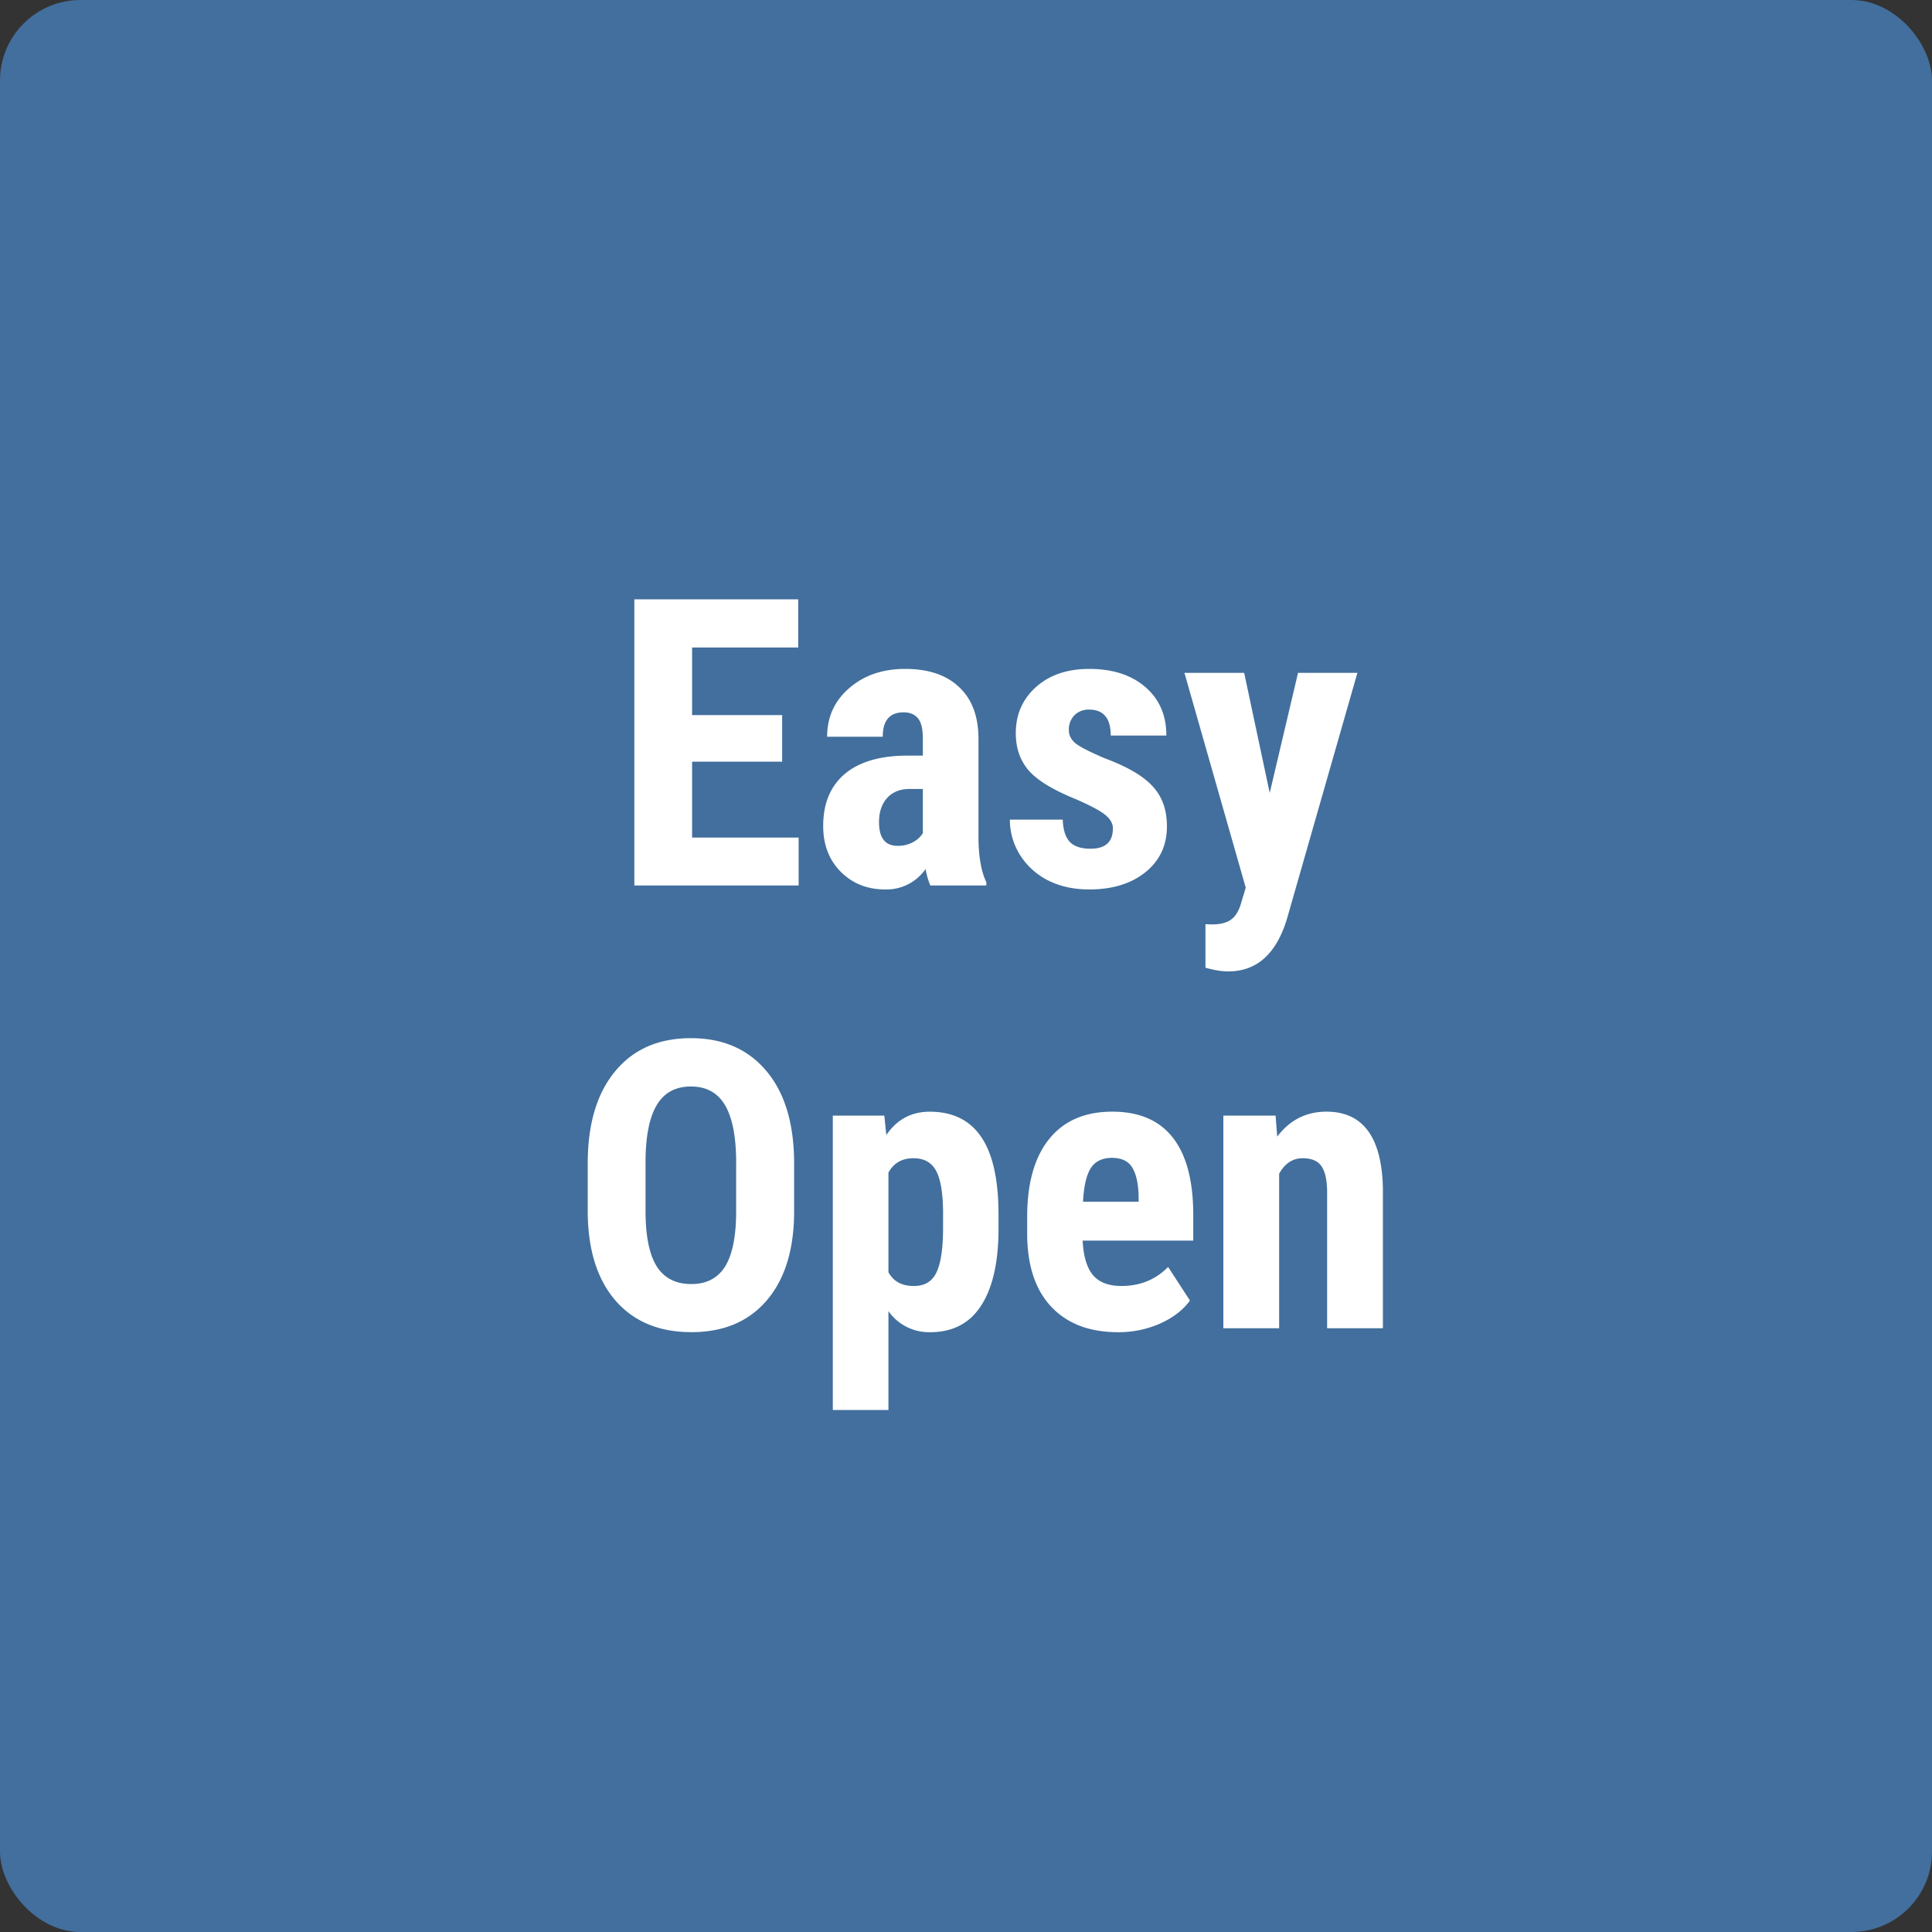 <svg xmlns="http://www.w3.org/2000/svg" width="48" height="48" fill="none" viewBox="0 0 48 48"><rect x="0" y="0" width="48" height="48" fill="#333333" stroke="none"/><rect width="48" height="48" fill="#426F9D" rx="2"/><path fill="#fff" d="M19.432 18.924h-2.237v1.885h2.647V22H15.76v-7.11h4.072v1.197h-2.637v1.68h2.237v1.157ZM23.113 22a1.931 1.931 0 0 1-.117-.41 1.181 1.181 0 0 1-1.006.508c-.442 0-.81-.147-1.103-.44-.29-.293-.435-.672-.435-1.138 0-.553.176-.98.527-1.284.355-.302.865-.457 1.529-.463h.42v-.425c0-.238-.041-.406-.122-.503-.082-.098-.2-.147-.357-.147-.345 0-.517.202-.517.606H20.55c0-.489.182-.89.547-1.206.367-.32.831-.479 1.391-.479.58 0 1.027.151 1.343.454.32.3.479.73.479 1.29v2.485c.006.455.071.812.195 1.069V22h-1.392Zm-.815-.986a.771.771 0 0 0 .39-.093.657.657 0 0 0 .24-.22v-1.099h-.332c-.235 0-.42.075-.557.225-.133.15-.2.35-.2.6 0 .391.153.587.459.587ZM27.65 20.584c0-.117-.058-.225-.171-.322-.111-.101-.36-.236-.748-.406-.57-.23-.962-.47-1.176-.717-.212-.248-.318-.555-.318-.923 0-.462.166-.843.498-1.143.336-.303.778-.454 1.329-.454.579 0 1.043.15 1.391.45.348.299.523.7.523 1.205h-1.382c0-.43-.18-.644-.537-.644a.499.499 0 0 0-.362.137.505.505 0 0 0-.141.38c0 .118.052.222.156.313.104.088.35.215.737.38.563.21.96.442 1.192.7.234.253.351.583.351.99 0 .472-.177.851-.532 1.138-.355.286-.82.43-1.396.43-.388 0-.73-.075-1.026-.225a1.756 1.756 0 0 1-.698-.635 1.64 1.64 0 0 1-.25-.874h1.314c.007.241.062.422.166.542.108.12.282.18.523.18.37 0 .556-.167.556-.502ZM31.546 19.7l.703-2.983h1.475l-1.739 6.074c-.26.895-.75 1.343-1.47 1.343-.165 0-.354-.031-.566-.093v-1.08l.161.006c.215 0 .376-.043.484-.127.11-.081.193-.225.249-.43l.107-.356-1.523-5.337h1.484l.635 2.983ZM19.73 30.085c0 .954-.227 1.694-.68 2.222-.448.527-1.073.79-1.874.79-.798 0-1.424-.26-1.88-.78-.456-.525-.687-1.257-.694-2.198v-1.216c0-.976.227-1.738.68-2.285.452-.55 1.08-.825 1.884-.825.791 0 1.414.27 1.87.81.456.538.687 1.293.694 2.266v1.216Zm-1.44-1.191c0-.642-.092-1.119-.274-1.431-.183-.313-.466-.469-.85-.469-.38 0-.662.151-.845.454-.182.3-.276.757-.283 1.372v1.265c0 .622.093 1.08.278 1.377.186.293.472.44.86.44.374 0 .652-.144.835-.43.182-.29.275-.738.278-1.343v-1.235ZM24.808 30.524c0 .83-.144 1.467-.43 1.91-.283.442-.706.664-1.27.664a1.23 1.23 0 0 1-1.035-.523v2.456h-1.382v-7.314h1.28l.049.483c.263-.387.623-.58 1.079-.58.563 0 .986.204 1.27.614.286.41.432 1.039.439 1.885v.405Zm-1.377-.346c0-.511-.057-.873-.171-1.084-.11-.212-.3-.318-.567-.318-.283 0-.49.12-.62.357v2.475c.124.228.334.342.63.342.274 0 .462-.115.567-.346.107-.232.16-.591.16-1.08v-.346ZM27.776 33.098c-.71 0-1.263-.212-1.66-.635-.397-.423-.596-1.029-.596-1.817v-.42c0-.833.183-1.476.547-1.928.365-.453.887-.679 1.568-.679.664 0 1.163.213 1.499.64.335.423.506 1.051.512 1.885v.678h-2.748c.019.39.105.677.258.86.153.179.39.268.708.268.462 0 .848-.158 1.157-.473l.543.835c-.17.234-.416.424-.738.57a2.556 2.556 0 0 1-1.05.216Zm-.869-3.242h1.382v-.128c-.006-.315-.059-.555-.156-.717-.098-.163-.267-.244-.508-.244-.24 0-.417.086-.527.258-.108.173-.171.45-.19.83ZM31.692 27.717l.04.522c.312-.413.72-.62 1.225-.62.908 0 1.375.637 1.401 1.91V33h-1.386v-3.37c0-.299-.046-.515-.137-.649-.088-.136-.244-.205-.469-.205-.25 0-.446.129-.586.386V33h-1.386v-5.283h1.298Z"/></svg>